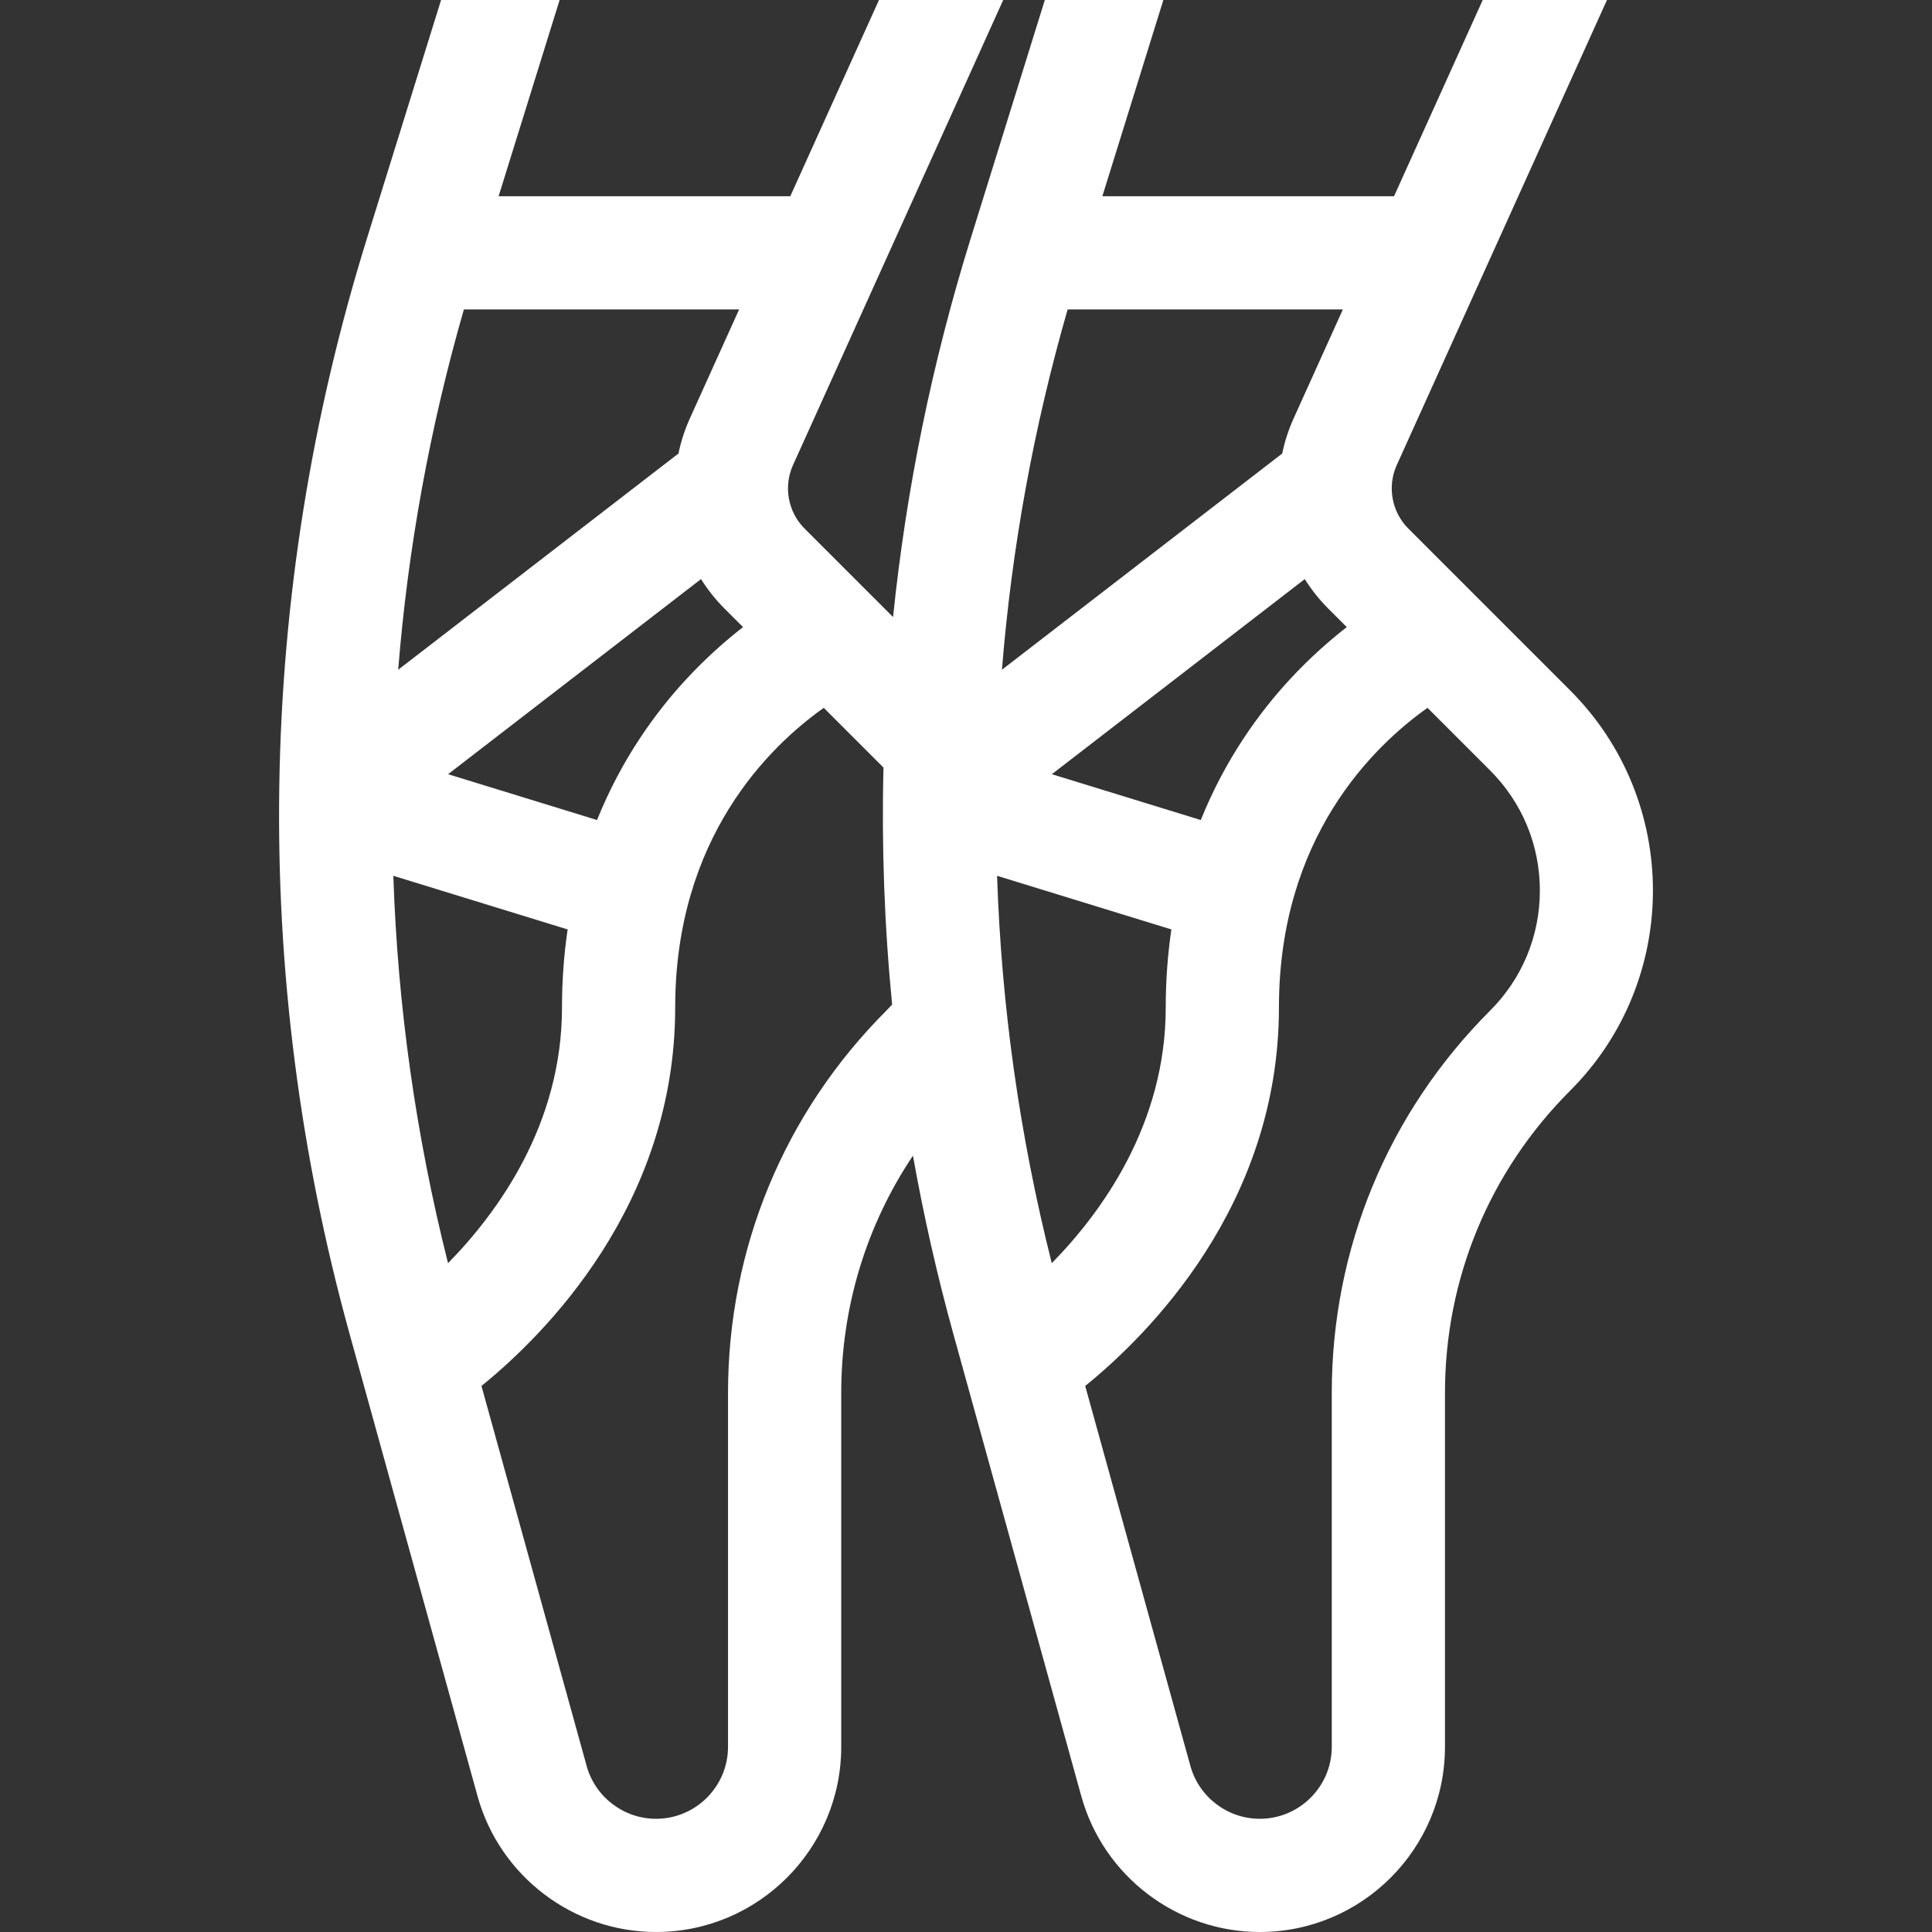 <?xml version="1.0"?>
<svg xmlns="http://www.w3.org/2000/svg" xmlns:xlink="http://www.w3.org/1999/xlink" version="1.1" id="Capa_1" x="0px" y="0px" viewBox="0 0 512 512" style="enable-background:new 0 0 512 512;" xml:space="preserve" width="512px" height="512px"><rect x="0" y="0" width="512" height="512" fill="#333333" stroke="none"/><g><g>
	<g>
		<path d="M416.113,182.968l-42.906-42.907c-4.386-4.387-5.617-11.132-3.063-16.785L425.863,0H392.94l-23.503,52h-77.299l16.166-52    h-31.416l-19.674,63.283C247,96.14,240.155,129.706,236.669,163.523l-23.462-23.462c-4.387-4.387-5.617-11.132-3.063-16.785    L265.863,0h-32.922l-23.503,52h-77.3l16.166-52h-31.416L97.214,63.283c-29.382,94.515-30.956,194.892-4.551,290.28l33.897,122.453    C132.425,497.203,151.874,512,173.857,512c27.061,0,49.076-22.015,49.076-49.076v-93.787c0-22.718,6.643-44.415,19.009-62.874    c2.826,15.868,6.39,31.652,10.721,47.3l33.897,122.453C292.424,497.203,311.874,512,333.857,512    c27.061,0,49.076-22.015,49.076-49.076v-93.787c0-30.259,11.784-58.708,33.18-80.104    C445.356,259.791,445.356,212.21,416.113,182.968z M122.935,82h72.943l-13.072,28.92c-1.358,3.005-2.352,6.114-3.008,9.267    l-74.274,57.297C108.106,145.317,113.907,113.343,122.935,82z M196.909,166.189c-4.67,3.634-9.813,8.173-14.972,13.732    c-8.165,8.799-17.175,21.151-23.717,37.396l-39.472-12.145l67.028-51.708c1.754,2.794,3.827,5.419,6.217,7.809L196.909,166.189z     M118.734,334.756c-8.529-33.798-13.359-68.196-14.498-102.66l46.192,14.213c-0.955,6.486-1.496,13.372-1.496,20.692    C148.933,297.856,132.064,321.159,118.734,334.756z M234.9,267.82c-27.063,27.063-41.967,63.045-41.967,101.317v93.787    c0,10.519-8.557,19.076-19.076,19.076c-8.545,0-16.104-5.751-18.384-13.987l-27.881-100.721    c16.602-13.452,51.341-47.863,51.341-100.292c0-45.028,24.984-69.217,39.372-79.415l15.828,15.828    c-0.52,20.942,0.242,41.91,2.289,62.801C235.926,266.761,235.42,267.3,234.9,267.82z M282.935,82h72.943l-13.071,28.92    c-1.358,3.005-2.353,6.114-3.008,9.267l-74.274,57.297C268.106,145.317,273.907,113.343,282.935,82z M356.909,166.189    c-4.67,3.634-9.813,8.173-14.972,13.732c-8.165,8.799-17.175,21.151-23.717,37.396l-39.472-12.145l67.028-51.708    c1.754,2.794,3.827,5.419,6.217,7.809L356.909,166.189z M278.733,334.756c-8.529-33.798-13.359-68.196-14.497-102.661    l46.193,14.213c-0.955,6.486-1.496,13.372-1.496,20.692C308.933,297.856,292.063,321.159,278.733,334.756z M394.9,267.82    c-27.063,27.063-41.967,63.045-41.967,101.317v93.787c0,10.519-8.557,19.076-19.076,19.076c-8.545,0-16.104-5.751-18.384-13.987    l-27.882-100.72c16.602-13.452,51.341-47.863,51.341-100.293c0-45.028,24.984-69.217,39.373-79.415L394.9,204.18    c8.499,8.5,13.18,19.8,13.18,31.82S403.399,259.32,394.9,267.82z" data-original="#000000" class="active-path" data-old_color="#000000" fill="#FFFFFF"/>
	</g>
</g></g> </svg>
